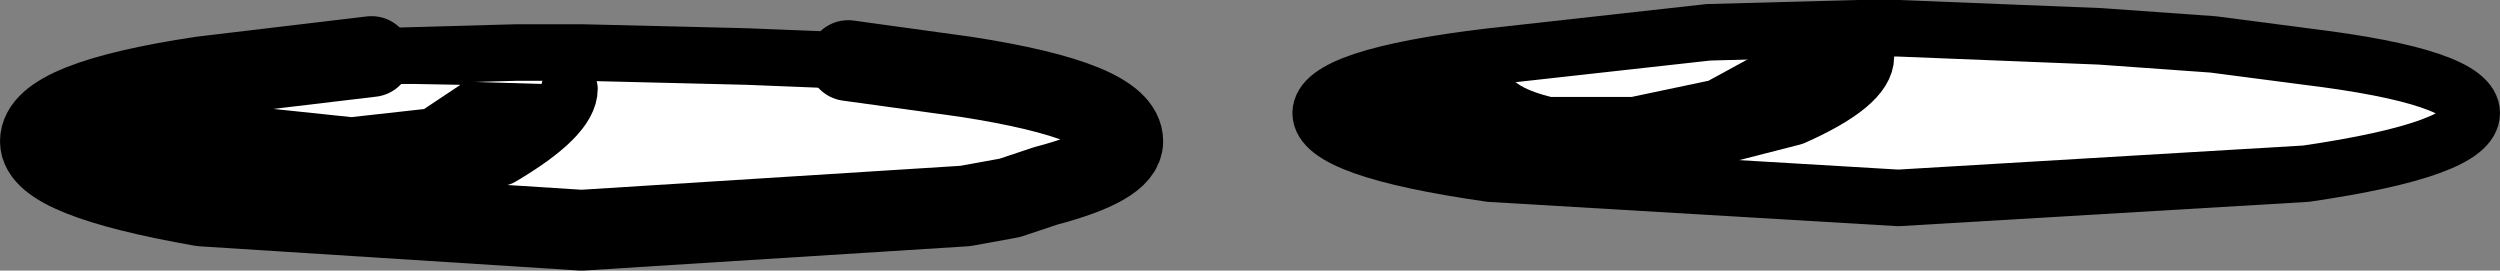 <?xml version="1.0" encoding="UTF-8" standalone="no"?>
<svg xmlns:xlink="http://www.w3.org/1999/xlink" height="3.35px" width="30.95px" xmlns="http://www.w3.org/2000/svg">
  <rect width="100%" height="100%" fill="#808080" stroke="none"/>
  <g transform="matrix(1.0, 0.0, 0.0, 1.0, 15.55, 1.6)">
    <path d="M0.8 -0.2 Q0.8 -0.65 2.9 -0.9 L5.6 -1.2 7.45 -1.25 7.95 -1.25 10.45 -1.15 11.85 -1.05 13.0 -0.9 Q15.05 -0.65 15.05 -0.2 15.05 0.25 13.0 0.55 L7.95 0.85 2.9 0.55 Q0.8 0.25 0.8 -0.2 M-5.05 -0.85 L-3.6 -0.65 Q-1.65 -0.35 -1.65 0.15 -1.65 0.45 -2.6 0.7 L-3.05 0.85 -3.6 0.95 -8.35 1.25 -13.05 0.95 Q-15.05 0.6 -15.05 0.15 -15.05 -0.35 -13.05 -0.65 L-10.95 -0.9 -9.15 -0.95 -9.1 -0.9 -6.4 -0.85 -6.3 -0.9 -5.05 -0.85" fill="#ffffff" fill-rule="evenodd" stroke="none"/>
    <path d="M0.8 -0.2 Q0.8 0.25 2.9 0.55 L7.95 0.85 13.0 0.55 Q15.05 0.25 15.05 -0.2 15.05 -0.65 13.0 -0.9 L11.85 -1.05 10.45 -1.15 7.95 -1.25 7.45 -1.25 5.6 -1.2 2.9 -0.9 Q0.8 -0.65 0.8 -0.2 M-5.05 -0.85 L-6.3 -0.9 -8.35 -0.95 -9.15 -0.95 -10.95 -0.9" fill="none" stroke="#000000" stroke-linecap="round" stroke-linejoin="round" stroke-width="0.7"/>
    <path d="M-10.95 -0.9 L-13.05 -0.65 Q-15.05 -0.35 -15.05 0.15 -15.05 0.6 -13.05 0.95 L-8.35 1.25 -3.6 0.95 -3.05 0.85 -2.6 0.7 Q-1.65 0.45 -1.65 0.15 -1.65 -0.35 -3.6 -0.65 L-5.05 -0.85" fill="none" stroke="#000000" stroke-linecap="round" stroke-linejoin="round" stroke-width="1.0"/>
    <path d="M-14.4 -0.5 L-14.4 -0.6 -11.8 -0.65 -8.5 -0.55 -8.5 -0.5 Q-8.5 -0.15 -9.35 0.35 L-11.45 0.7 -13.55 0.25 Q-14.4 -0.15 -14.4 -0.5 M-12.15 -0.25 L-11.2 -0.15 -10.3 -0.25 -9.85 -0.55 -12.55 -0.6 Q-12.55 -0.4 -12.15 -0.25" fill="#000000" fill-rule="evenodd" stroke="none"/>
    <path d="M-8.5 -0.5 Q-8.5 -0.15 -9.35 0.35 L-11.45 0.7 -13.55 0.25 Q-14.4 -0.15 -14.4 -0.5" fill="none" stroke="#000000" stroke-linecap="round" stroke-linejoin="round" stroke-width="0.7"/>
    <path d="M7.55 -0.9 Q7.55 -0.55 6.65 -0.15 L4.5 0.4 2.25 0.3 Q1.35 0.1 1.3 -0.25 L1.3 -0.35 3.15 -0.65 Q3.25 -0.5 3.65 -0.4 L4.65 -0.4 5.6 -0.6 6.15 -0.9 7.5 -0.95 7.55 -0.9" fill="#000000" fill-rule="evenodd" stroke="none"/>
    <path d="M7.55 -0.9 Q7.55 -0.55 6.65 -0.15 L4.5 0.4 2.25 0.3 Q1.35 0.1 1.3 -0.25" fill="none" stroke="#000000" stroke-linecap="round" stroke-linejoin="round" stroke-width="0.7"/>
  </g>
</svg>
